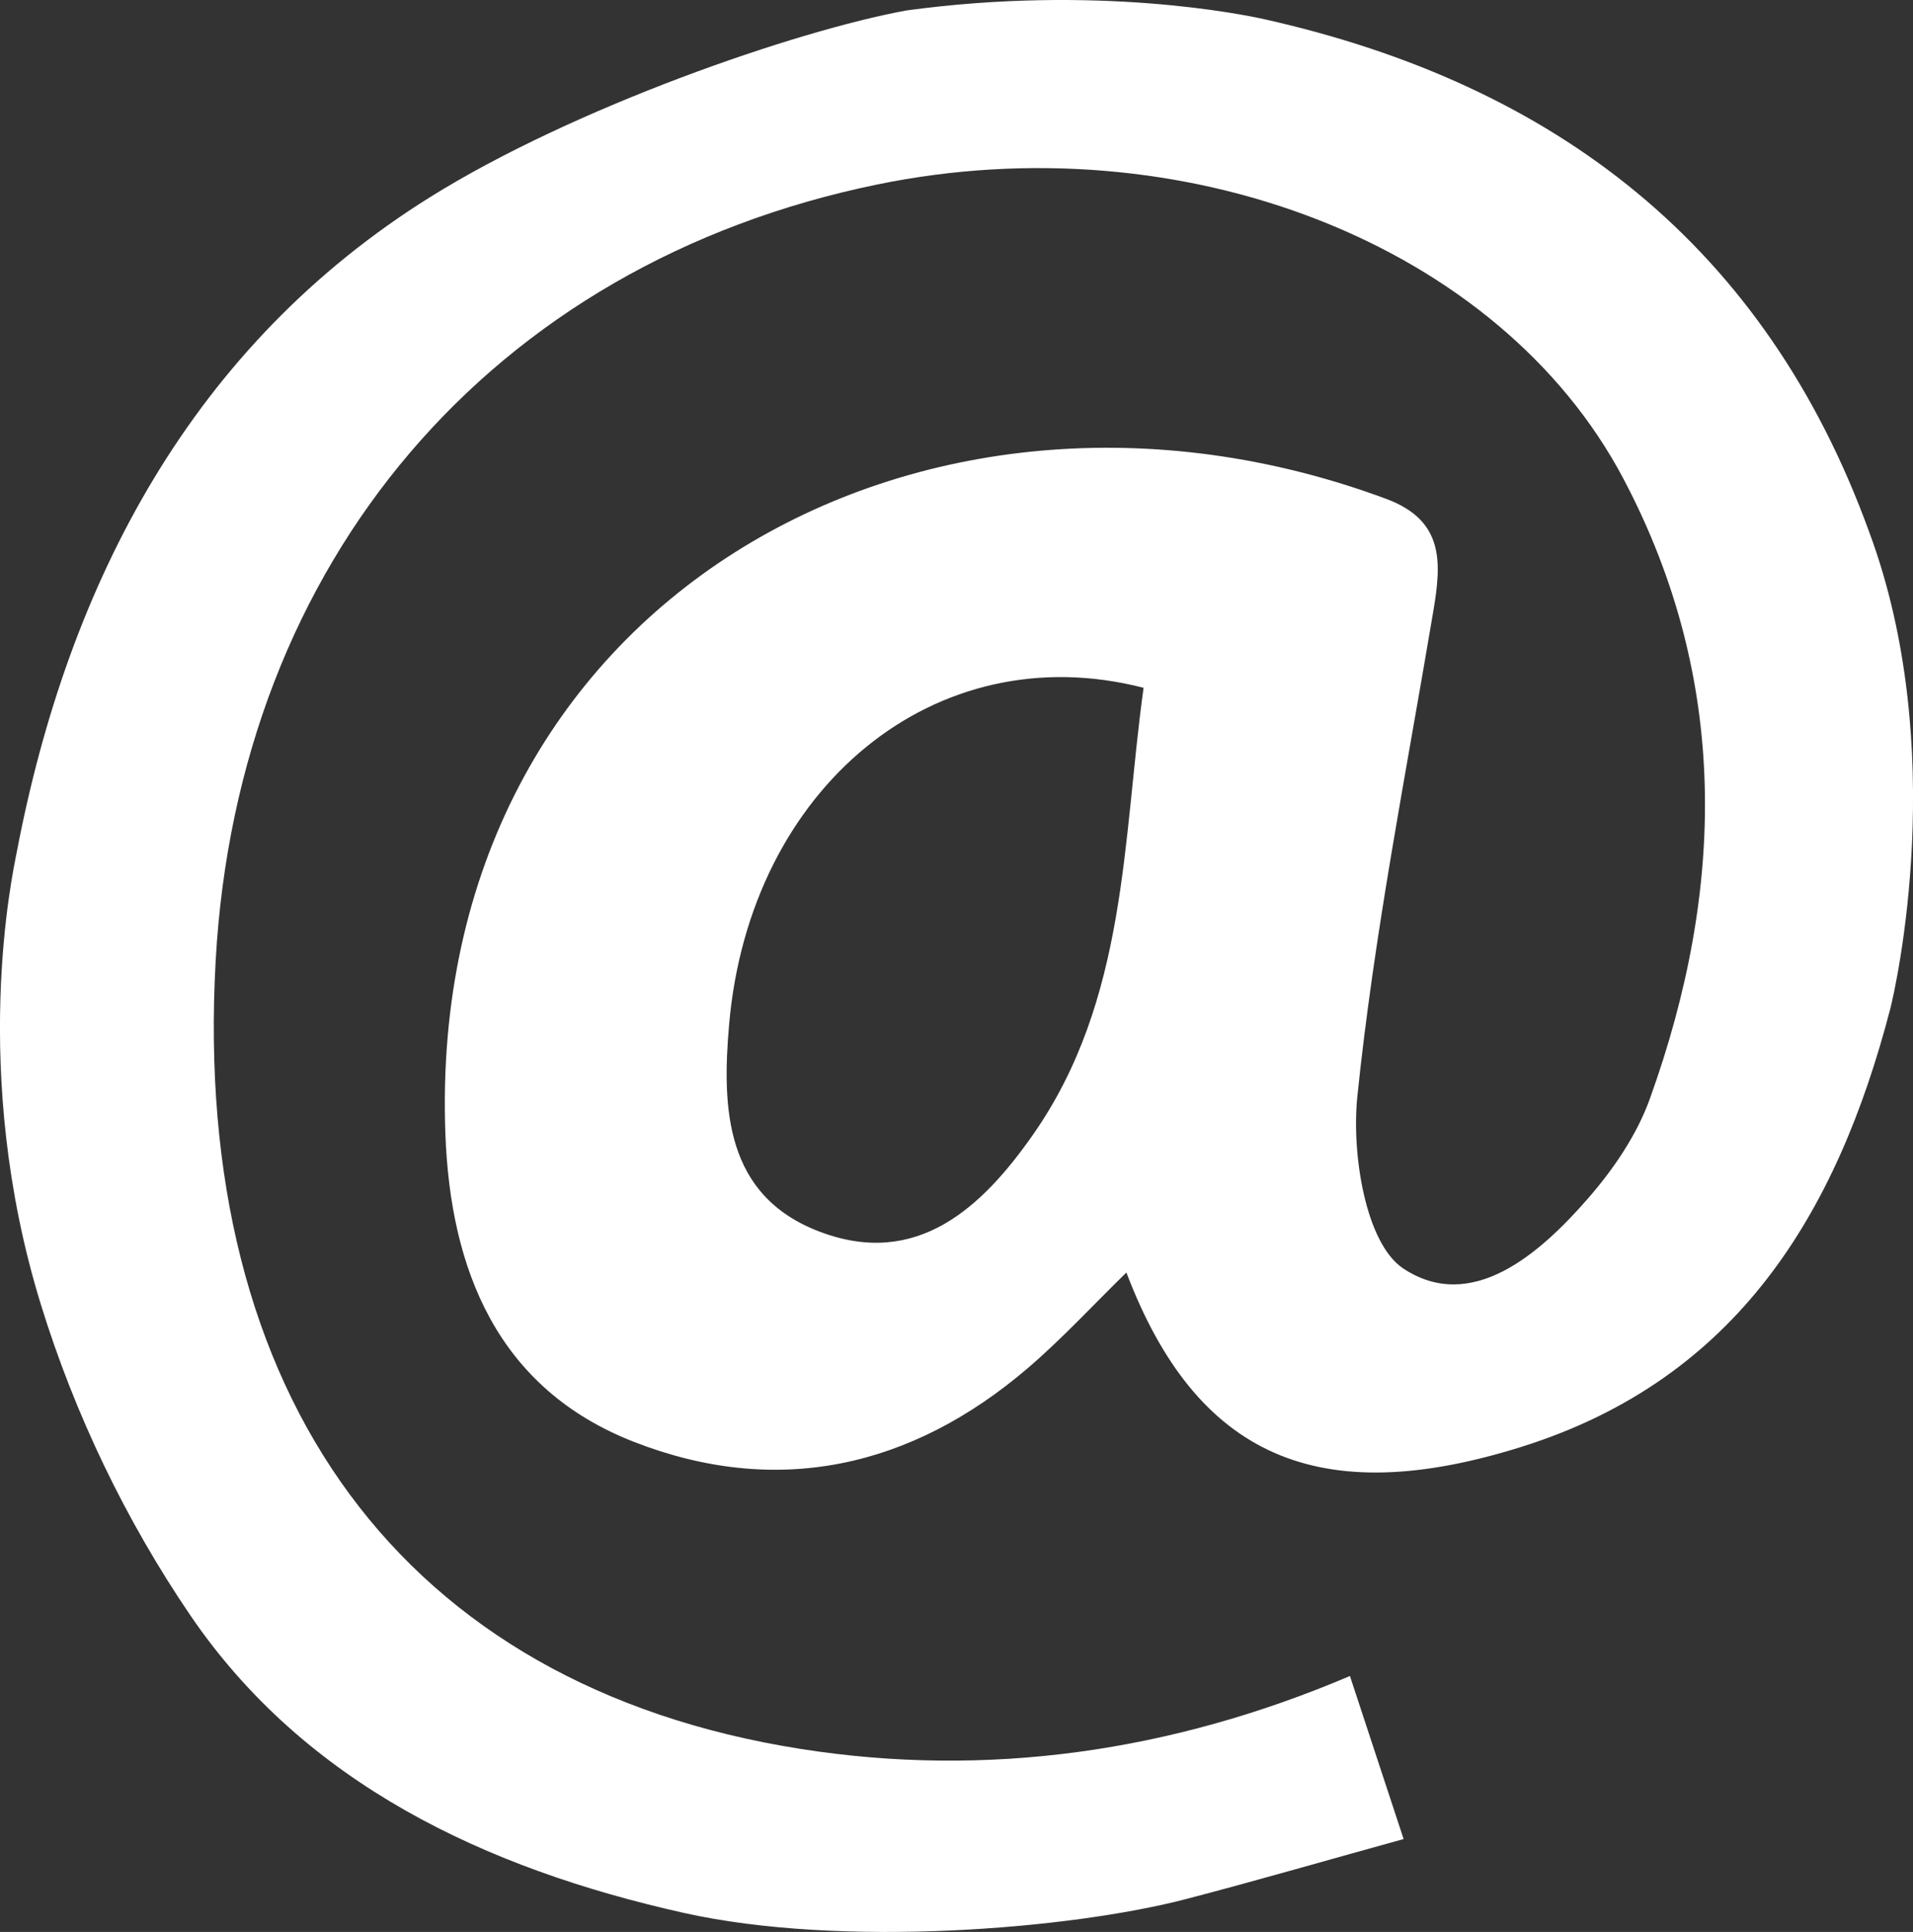 <?xml version="1.0" encoding="utf-8"?>
<!-- Generator: Adobe Illustrator 16.0.0, SVG Export Plug-In . SVG Version: 6.00 Build 0)  -->
<!DOCTYPE svg PUBLIC "-//W3C//DTD SVG 1.1//EN" "http://www.w3.org/Graphics/SVG/1.1/DTD/svg11.dtd">
<svg version="1.1" id="Layer_1" xmlns="http://www.w3.org/2000/svg" xmlns:xlink="http://www.w3.org/1999/xlink" x="0px" y="0px"
	 width="167.113px" height="168.711px" viewBox="0 0 167.113 168.711" enable-background="new 0 0 167.113 168.711"
	 xml:space="preserve">
<rect x="0" y="0" width="167.113" height="168.711" fill="#333333" stroke="none"/>
<path fill="#FFFFFF" d="M79.202,0.91c16.608-2.26,29.381,0.351,31.267,0.772c25.427,5.704,43.748,19.796,52.811,44.76
	c7.049,18.931,2.322,39.83,1.839,41.687c-4.654,17.857-13.396,32.303-32.166,38.208c-17.731,5.577-28.423,0.92-34.556-15.21
	c-2.931,2.861-5.605,5.771-8.586,8.326c-10.217,8.754-21.953,11.34-34.46,6.451c-11.897-4.652-16.02-15.023-16.446-26.938
	c-1.676-46.349,41.688-70.445,82.195-55.398c5.082,1.89,4.822,5.562,4.113,9.779c-2.37,14.118-5.177,28.198-6.641,42.414
	c-0.518,5.006,0.718,12.834,4.021,15.02c5.923,3.91,11.854-1.213,16.13-6.125c2.226-2.549,4.27-5.551,5.404-8.707
	c6.586-18.304,6.96-36.586-2.303-54.128c-10.85-20.541-38.491-31.205-65.206-25.707c-33.691,6.929-55.826,32.892-57.777,67.767
	c-2.124,38.023,16.334,63.361,51.069,68.844c16.283,2.57,32.415,0.273,48.015-6.363c1.581,4.804,2.901,8.811,4.691,14.238
	c-6.467,1.783-12.726,3.6-18.962,5.229c-10.127,2.646-30.127,4.295-43.921,1.22c-17.351-3.871-33.129-11.317-43.126-26.016
	c-5.581-8.205-10.051-17.437-13.041-27.128c-6.28-20.364-2.425-37.806-2.115-39.425c4.544-23.84,15.464-44.362,36.11-57.259
	C50.105,9.388,69.545,2.67,79.202,0.91z M99.899,60.065c-18.224-4.696-34.401,8.738-36.205,29.384
	c-0.64,7.336-0.359,14.965,7.891,18.104c8.543,3.252,14.244-2.162,18.659-8.469C98.488,87.293,98.052,73.368,99.899,60.065z"/>
</svg>
